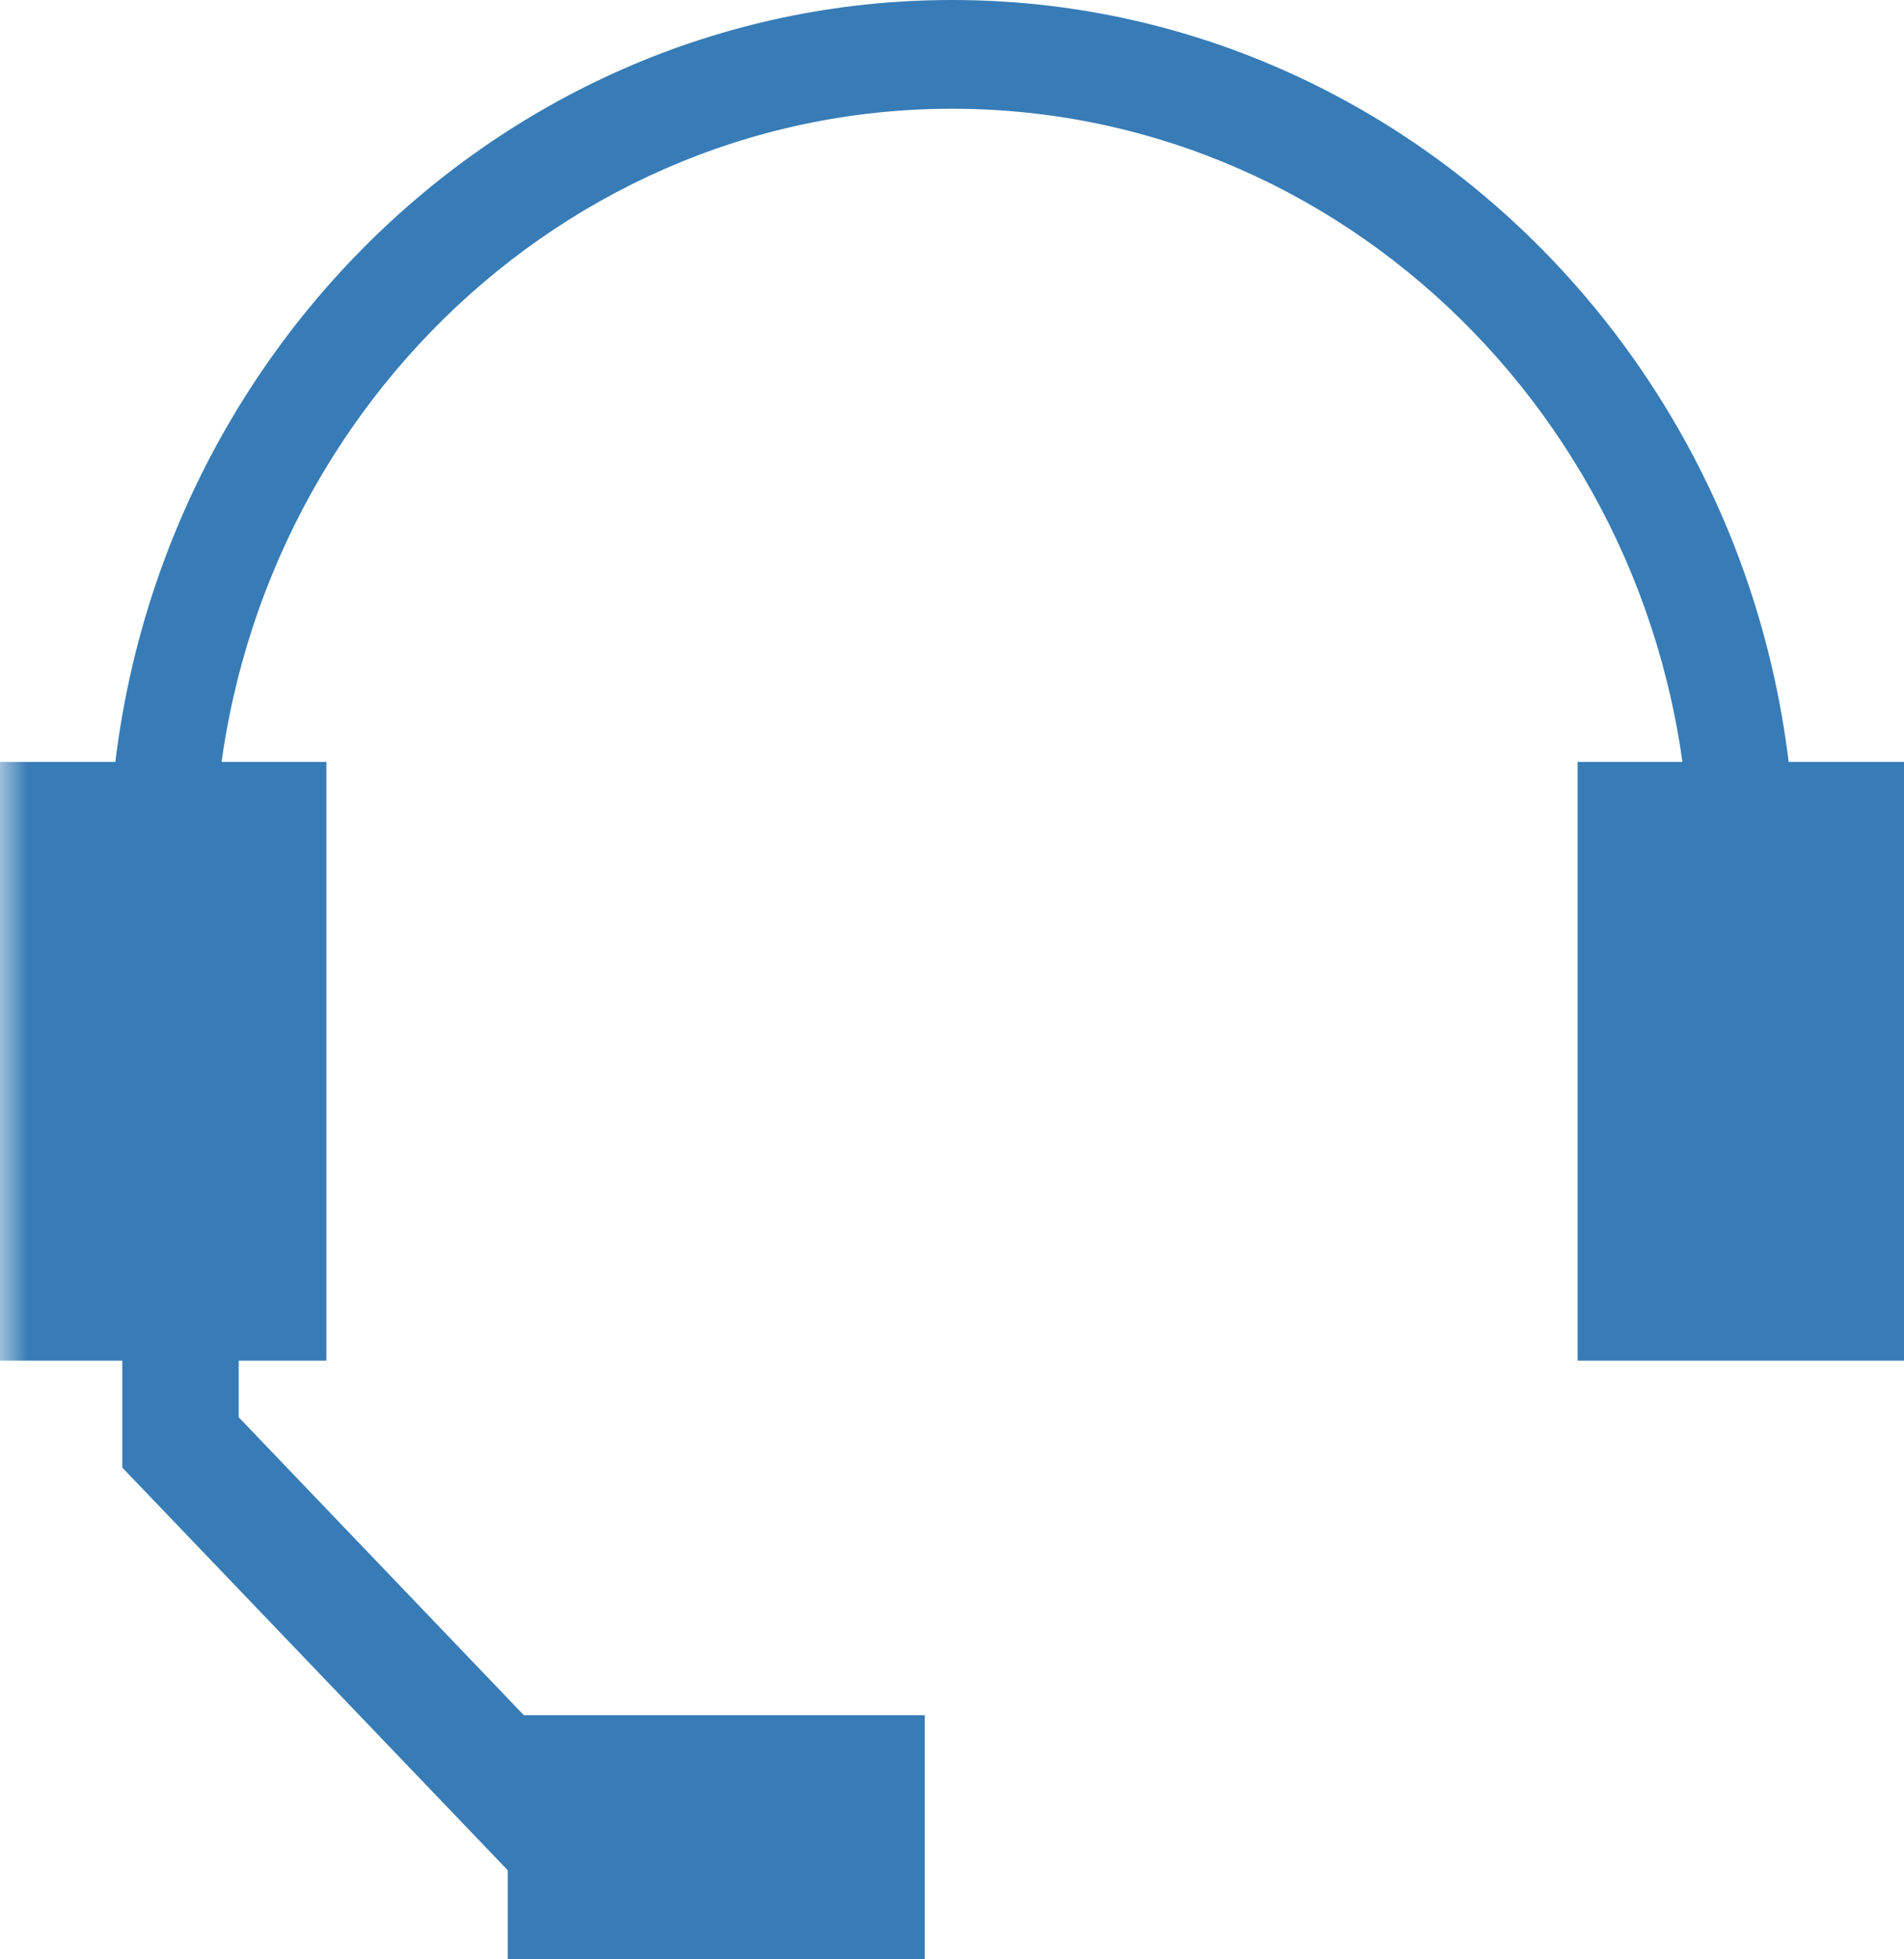 <?xml version="1.0" encoding="UTF-8"?>
<svg width="35px" height="36px" viewBox="0 0 35 36" version="1.1" xmlns="http://www.w3.org/2000/svg" xmlns:xlink="http://www.w3.org/1999/xlink">
    <!-- Generator: Sketch 50.2 (55047) - http://www.bohemiancoding.com/sketch -->
    <title>Voice Icon</title>
    <desc>Created with Sketch.</desc>
    <defs>
        <polygon id="path-1" points="0 36 36 36 36 0 0 0"></polygon>
    </defs>
    <g id="Page-1" stroke="none" stroke-width="1" fill="none" fill-rule="evenodd">
        <g id="Centcom-Live-2" transform="translate(-208, -1299)">
            <g id="Group-2" transform="translate(182, 1278)">
                <g id="Voice-Icon" transform="translate(26, 21)">
                    <path d="M33,16 L31.065,16 C31.065,8.279 24.979,1.998 17.501,1.998 C10.021,1.998 3.935,8.279 3.935,16 L2,16 C2,7.177 8.954,0 17.501,0 C26.047,0 33,7.177 33,16" id="Fill-1" fill="#377CB6"></path>
                    <polyline id="Fill-3" fill="#377CB6" points="31 15.453 31 24 35 24 35 14 32.76 14"></polyline>
                    <polyline id="Fill-5" fill="#377CB6" points="2.842 14 1 14 1 24.465 2.248 24.465 2.248 26.965 9.333 34.363 9.333 36 17 36 17 31.515 9.63 31.515 4.388 26.04 4.388 24.465 4.566 24.465 4.566 15.337"></polyline>
                    <mask id="mask-2" fill="white">
                        <use xlink:href="#path-1"></use>
                    </mask>
                    <g id="Clip-8"></g>
                    <polygon id="Fill-7" fill="#377CB6" mask="url(#mask-2)" points="0 25 6 25 6 14 0 14"></polygon>
                    <polygon id="Fill-9" fill="#377CB6" mask="url(#mask-2)" points="29 25 35 25 35 14 29 14"></polygon>
                </g>
            </g>
        </g>
    </g>
</svg>